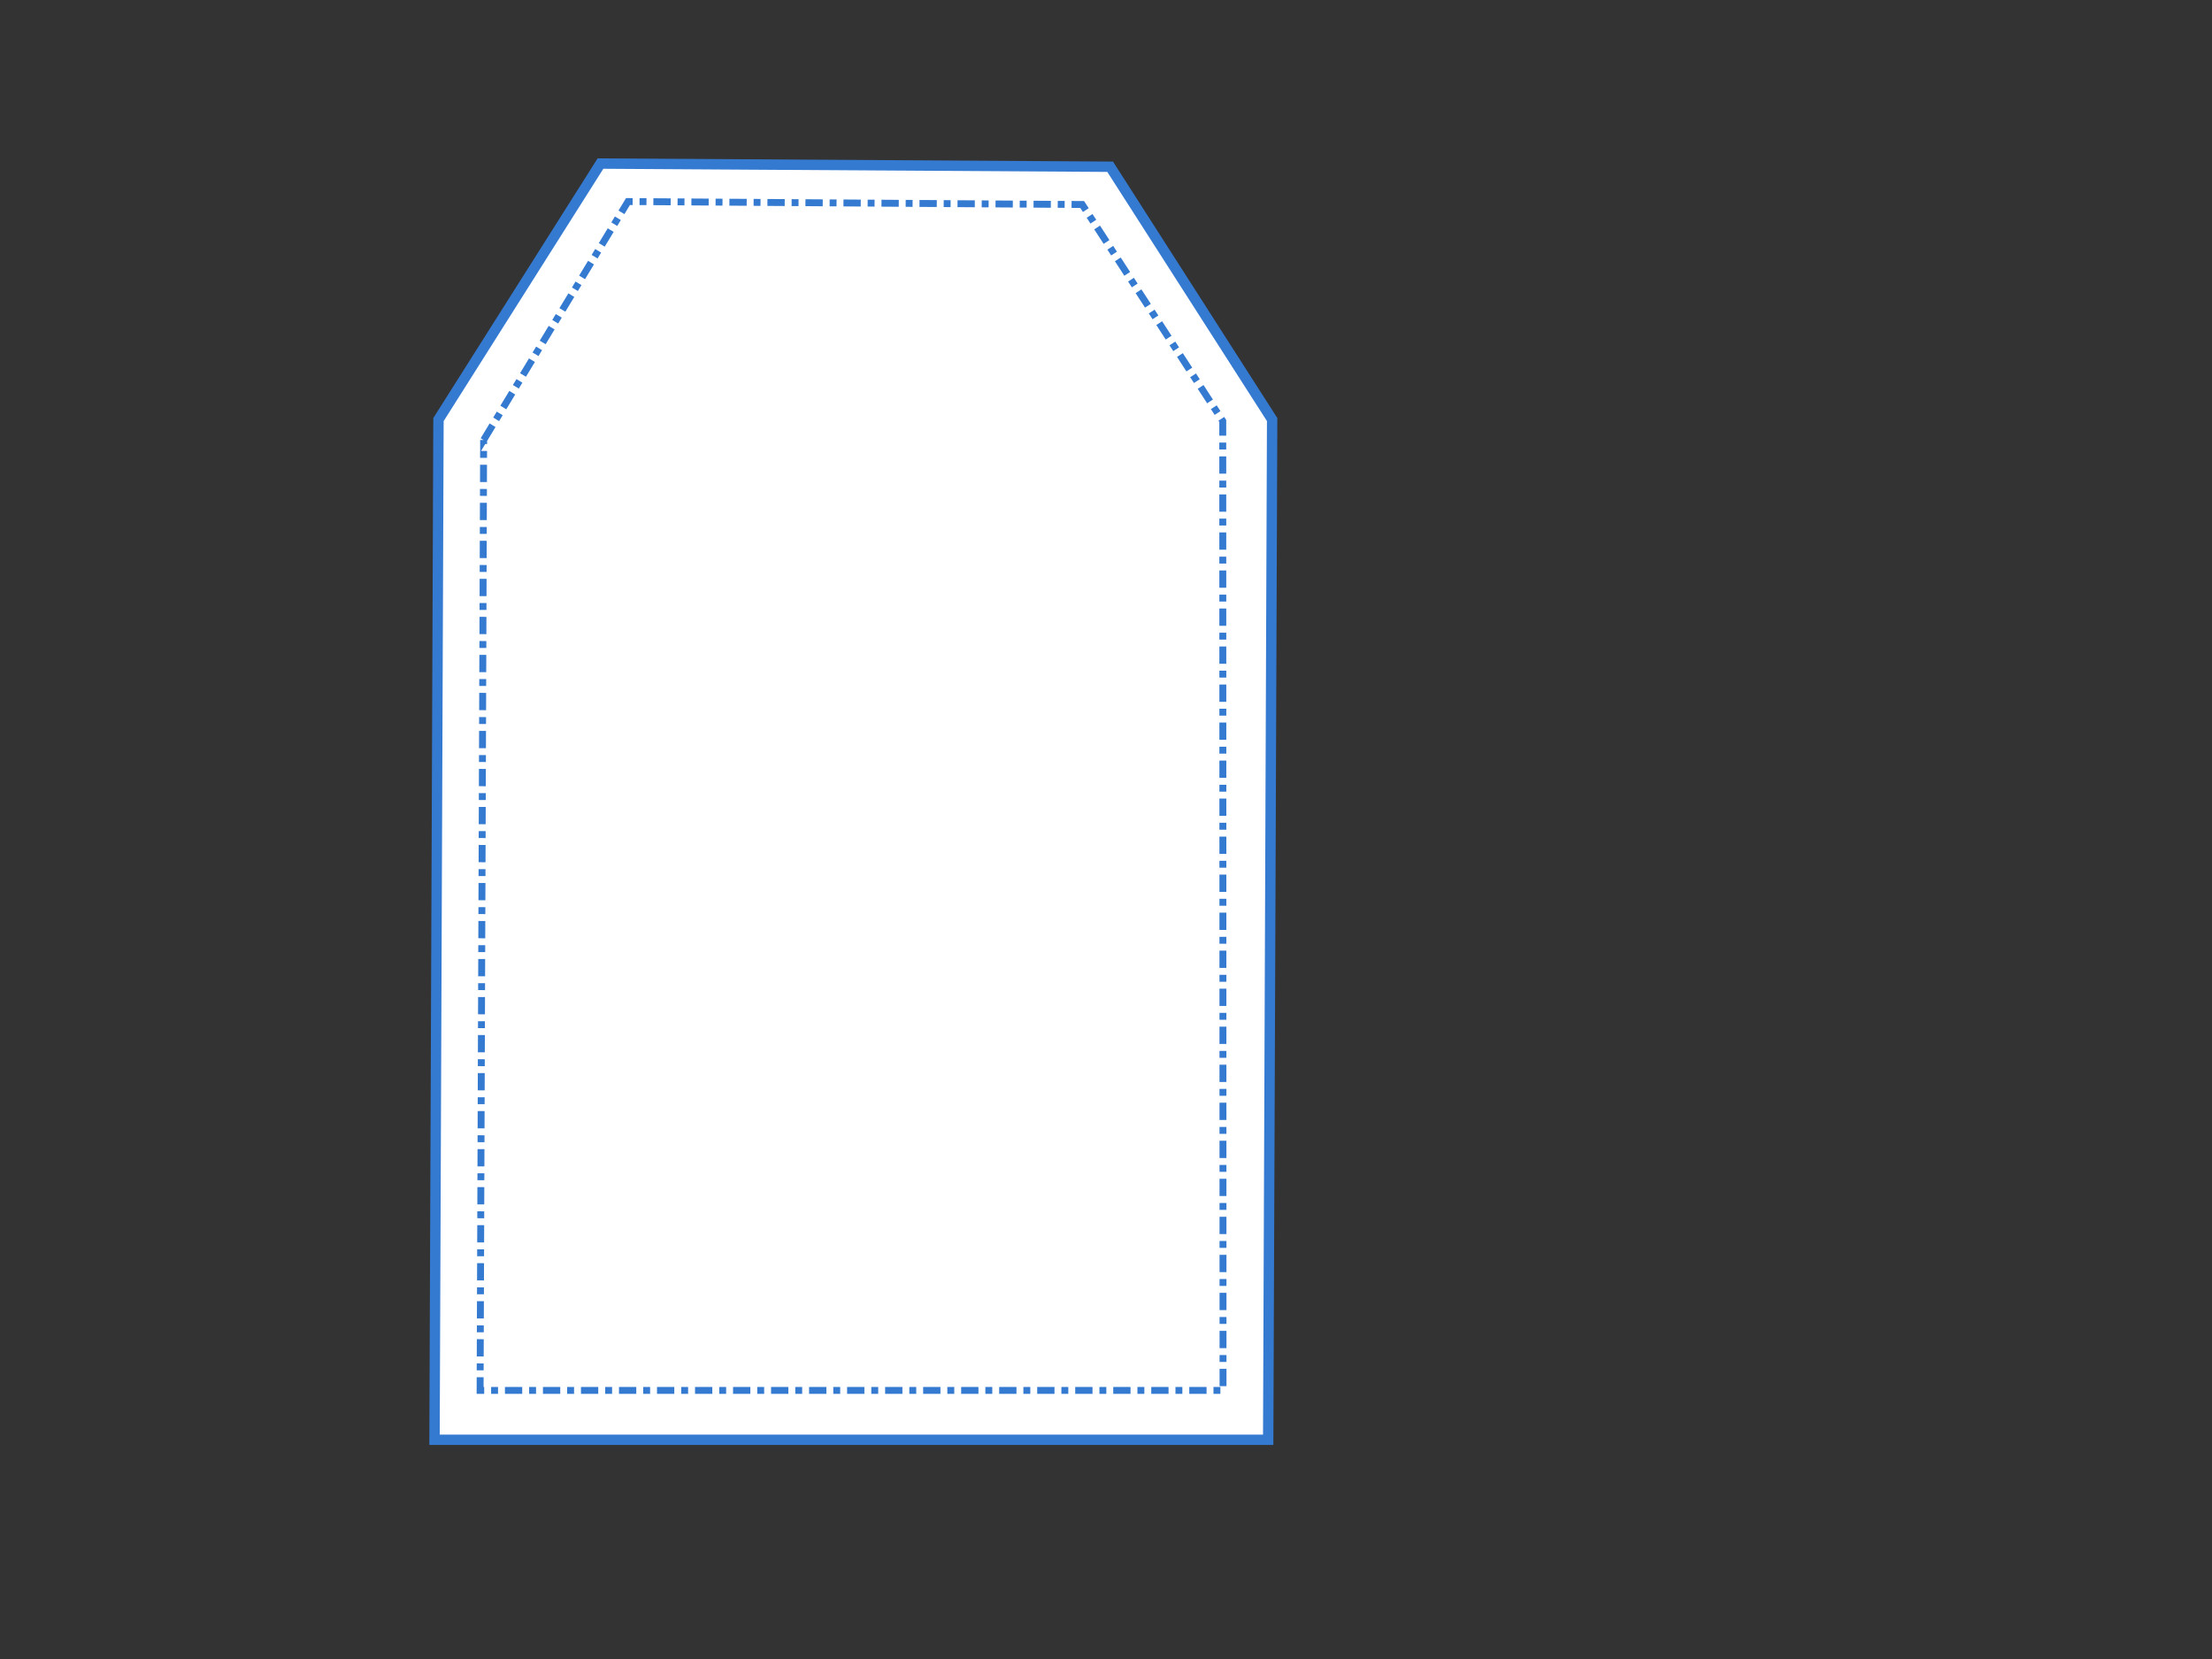 <?xml version="1.0"?><svg width="640" height="480" xmlns="http://www.w3.org/2000/svg">
 <rect width="100%" height="100%" fill="#333333" stroke="none"/>
 <!-- Created with SVG-edit - http://svg-edit.googlecode.com/ -->
 <title>label</title>
 <g>
  <title>Layer 1</title>
  <path id="svg_8" d="m126.612,127.736l36.455,-63.928l114.7,0.793l36.455,63.135l-0.889,254.77l-187.61,0l0.889,-254.77z" stroke-linecap="null" stroke-linejoin="null" stroke-dasharray="null" stroke-width="2" stroke="#347ad1" fill="#ffffff"/>
  <path id="svg_9" d="m126.866,121.392l46.869,-74.067l147.465,0.918l46.869,73.149l-1.143,295.18l-241.203,0l1.143,-295.18z" stroke-linecap="null" stroke-linejoin="null" stroke-width="3" stroke="#347ad1" fill="#ffffff"/>
  <path id="svg_10" d="m139.928,127.311l41.768,-68.997l131.417,0.855l40.669,62.647l0.08,280.469l-214.953,0l1.019,-274.975z" stroke-linecap="null" stroke-linejoin="null" stroke-dasharray="5,2,2,2" stroke-width="2" stroke="#347ad1" fill="#ffffff"/>
 </g>
</svg>